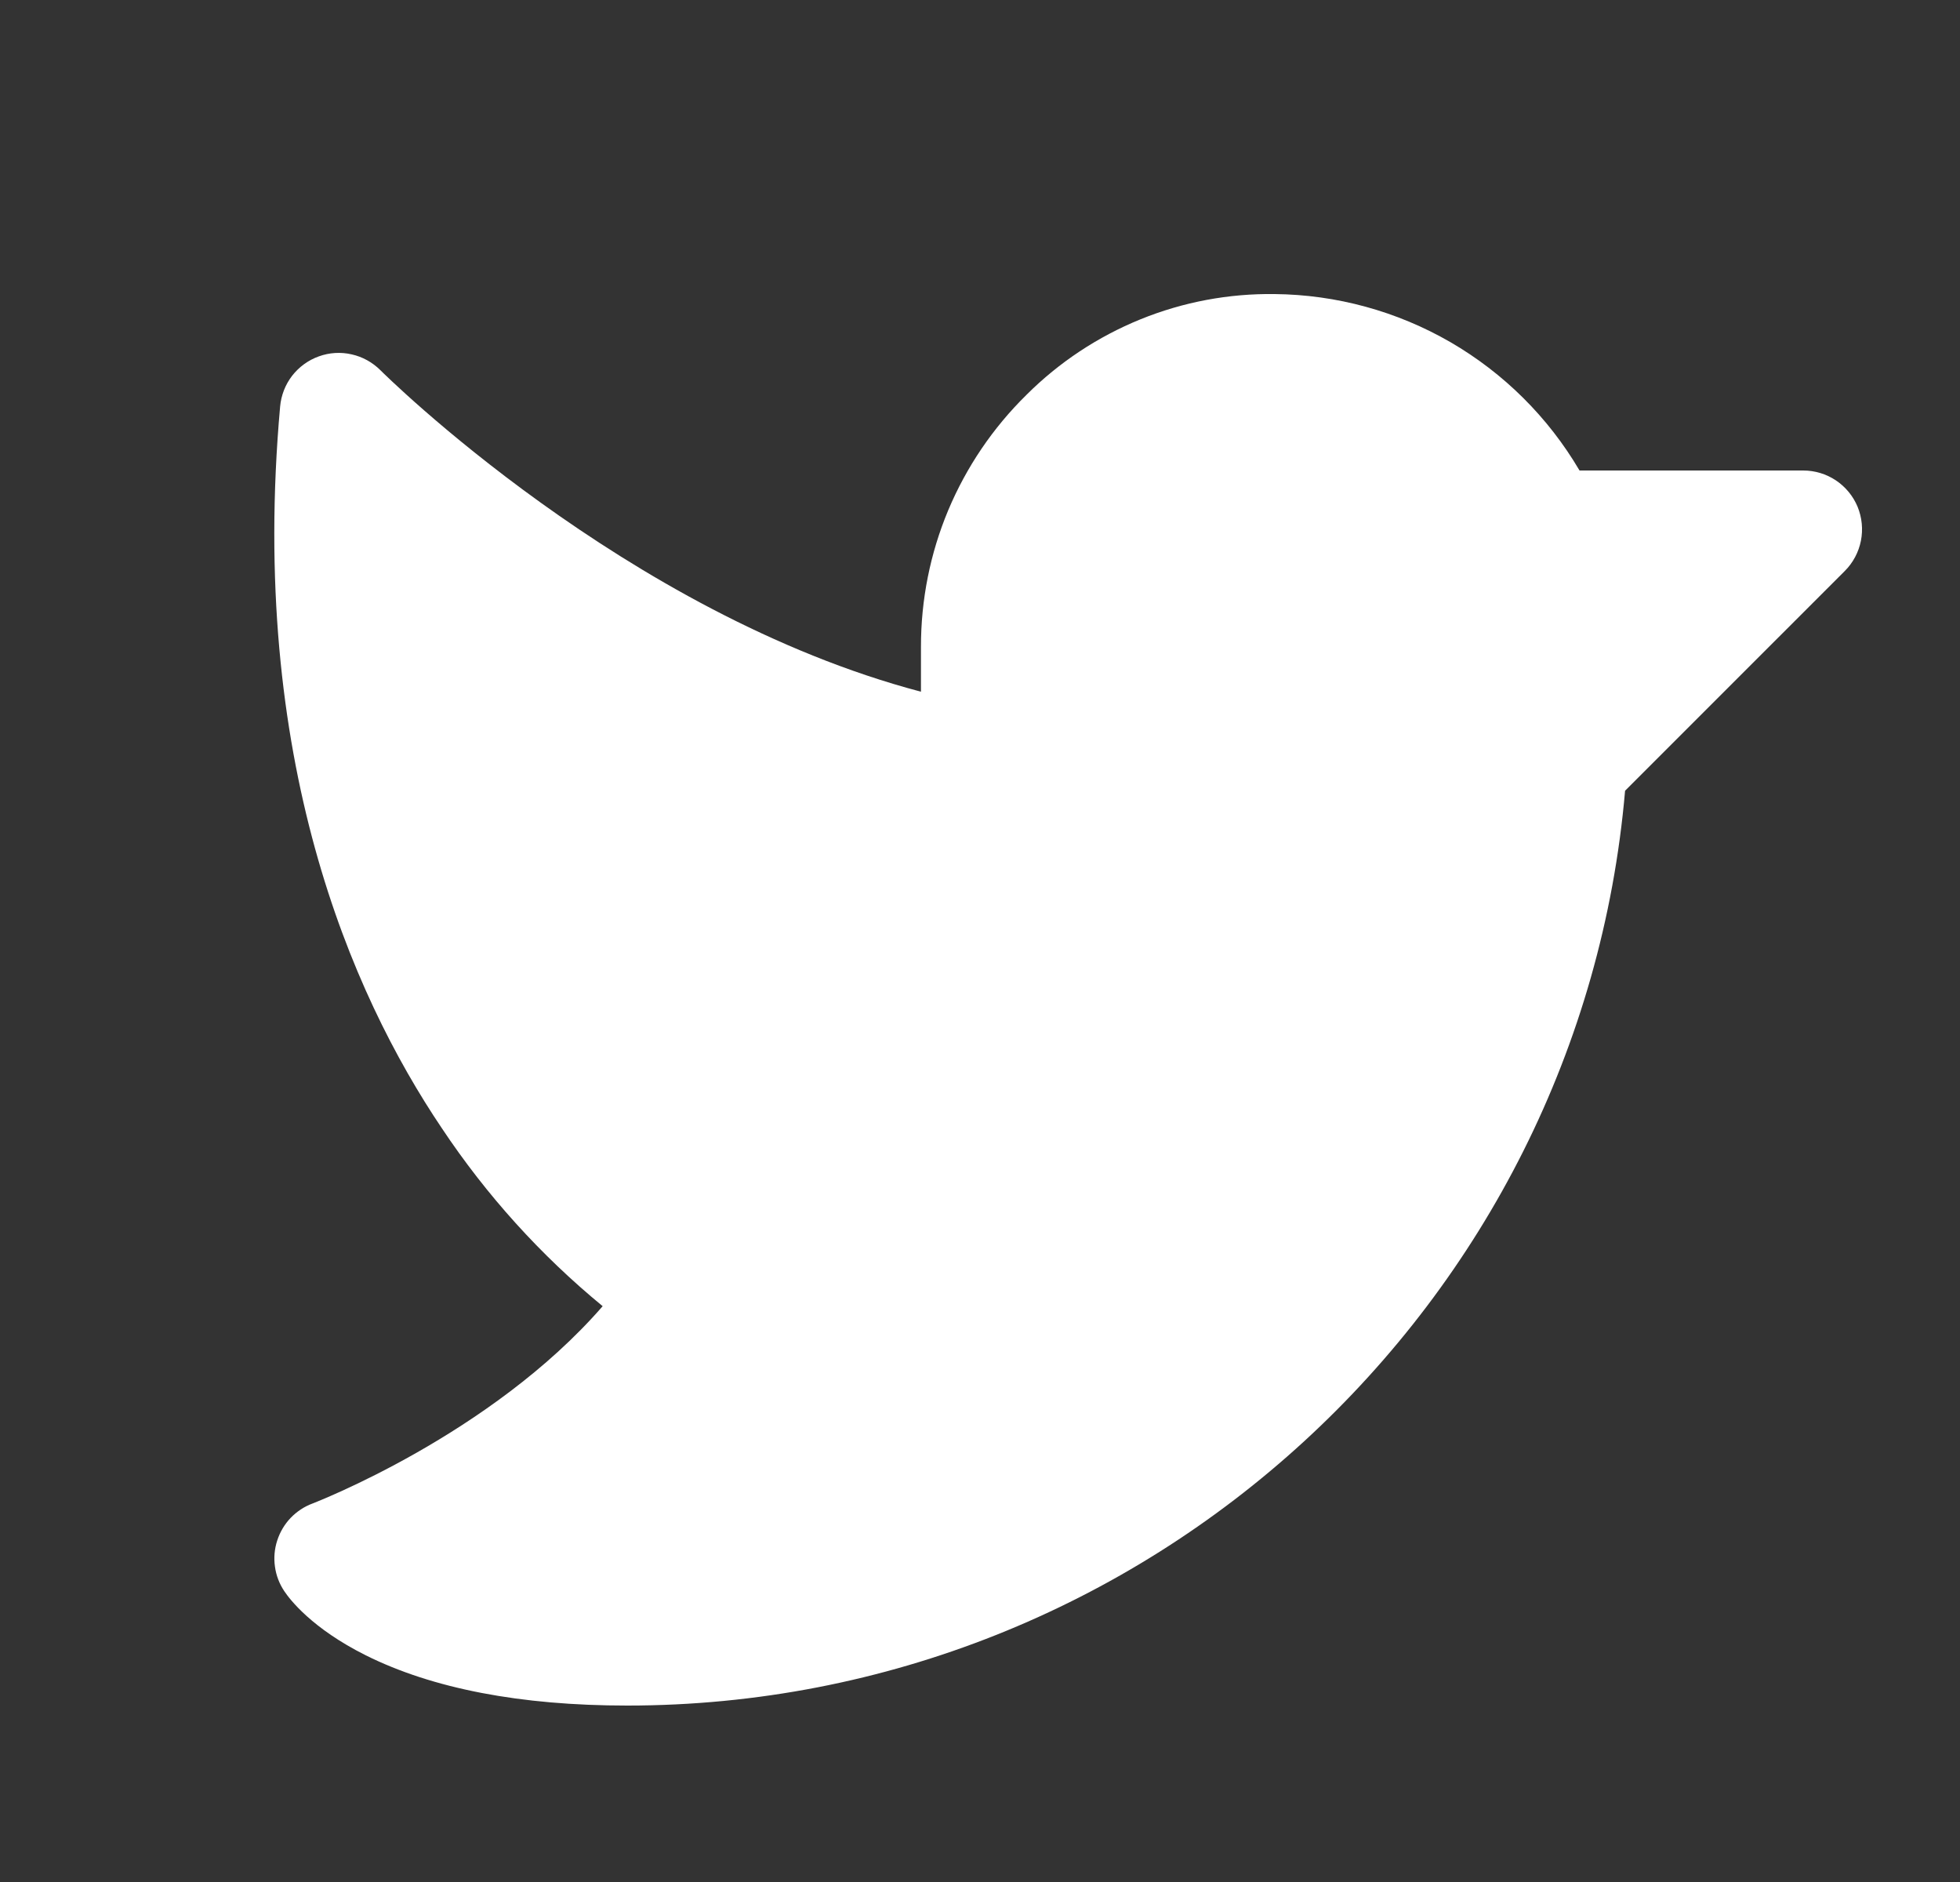 <svg width="25" height="24" viewBox="0 0 25 24" fill="none" xmlns="http://www.w3.org/2000/svg">
<rect x="0" y="0" width="25" height="24" fill="#333333" stroke="none"/>
<path d="M23.531 7.281L20.728 10.084C20.161 16.648 14.626 21.75 8 21.75C6.639 21.75 5.517 21.534 4.665 21.109C3.977 20.765 3.696 20.396 3.626 20.291C3.563 20.197 3.522 20.09 3.507 19.978C3.491 19.866 3.501 19.752 3.536 19.645C3.571 19.537 3.629 19.439 3.707 19.357C3.785 19.276 3.881 19.212 3.987 19.173C4.011 19.163 6.259 18.3 7.687 16.657C6.895 16.006 6.204 15.241 5.636 14.388C4.473 12.662 3.172 9.664 3.573 5.184C3.586 5.041 3.639 4.905 3.726 4.792C3.814 4.679 3.932 4.593 4.066 4.545C4.2 4.496 4.346 4.487 4.485 4.519C4.625 4.55 4.752 4.621 4.853 4.722C4.886 4.755 7.973 7.825 11.747 8.821V8.25C11.746 7.651 11.864 7.058 12.095 6.506C12.327 5.954 12.666 5.454 13.094 5.034C13.509 4.62 14.003 4.293 14.547 4.072C15.09 3.851 15.673 3.742 16.259 3.75C17.047 3.758 17.818 3.969 18.5 4.363C19.181 4.758 19.748 5.321 20.147 6H23C23.149 6 23.294 6.044 23.417 6.126C23.541 6.209 23.637 6.326 23.694 6.463C23.75 6.6 23.765 6.751 23.736 6.897C23.707 7.042 23.636 7.176 23.531 7.281Z" fill="white"/>
</svg>
